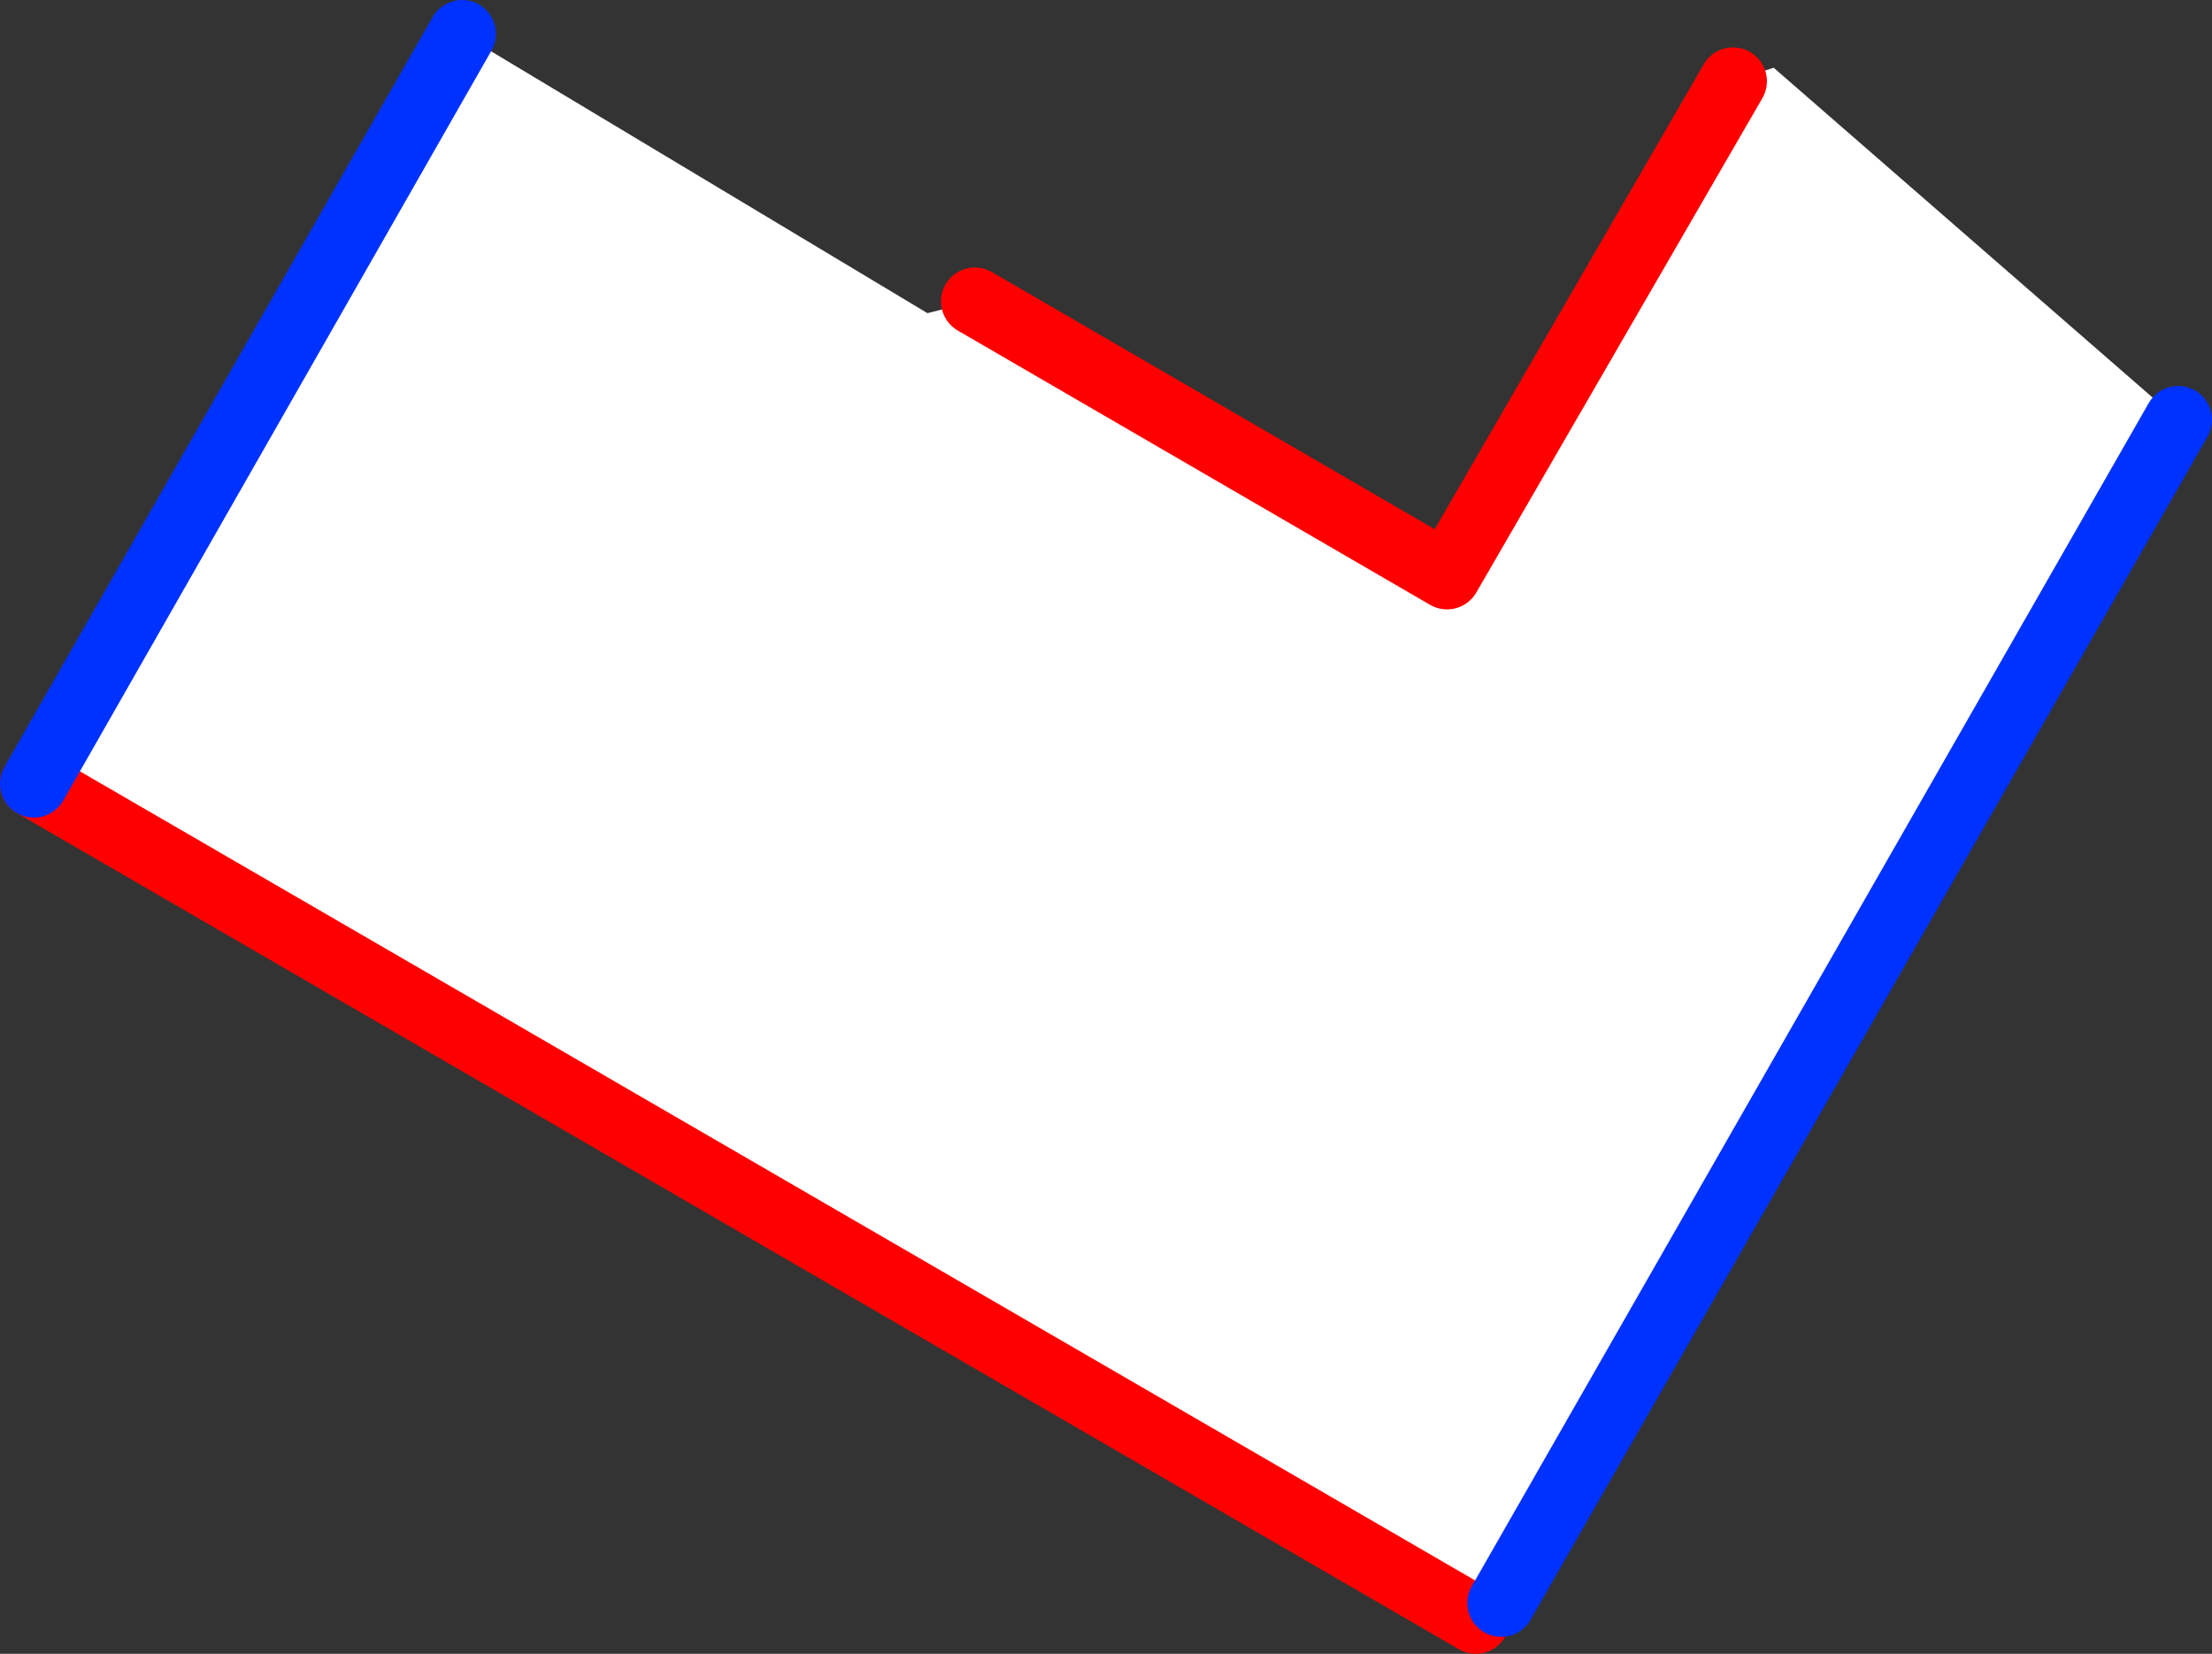 <?xml version="1.0" encoding="UTF-8" standalone="no"?>
<svg xmlns:xlink="http://www.w3.org/1999/xlink" height="48.85px" width="65.35px" xmlns="http://www.w3.org/2000/svg">
  <rect width="100%" height="100%" fill="#333333" stroke="none"/>
  <g transform="matrix(1.0, 0.0, 0.0, 1.0, 32.65, 24.4)">
    <path d="M18.55 -22.0 L19.75 -22.4 31.7 -12.0 11.7 22.95 10.95 23.45 -31.65 -1.25 -19.0 -23.4 -5.25 -15.15 -3.85 -15.5 10.1 -7.4 18.55 -22.0" fill="#ffffff" fill-rule="evenodd" stroke="none"/>
    <path d="M18.55 -22.0 L10.1 -7.4 -3.85 -15.5 M-31.65 -1.25 L10.95 23.45" fill="none" stroke="#ff0000" stroke-linecap="round" stroke-linejoin="round" stroke-width="2.0"/>
    <path d="M-19.0 -23.4 L-31.65 -1.25 M11.7 22.95 L31.7 -12.0" fill="none" stroke="#0032ff" stroke-linecap="round" stroke-linejoin="round" stroke-width="2.0"/>
  </g>
</svg>
